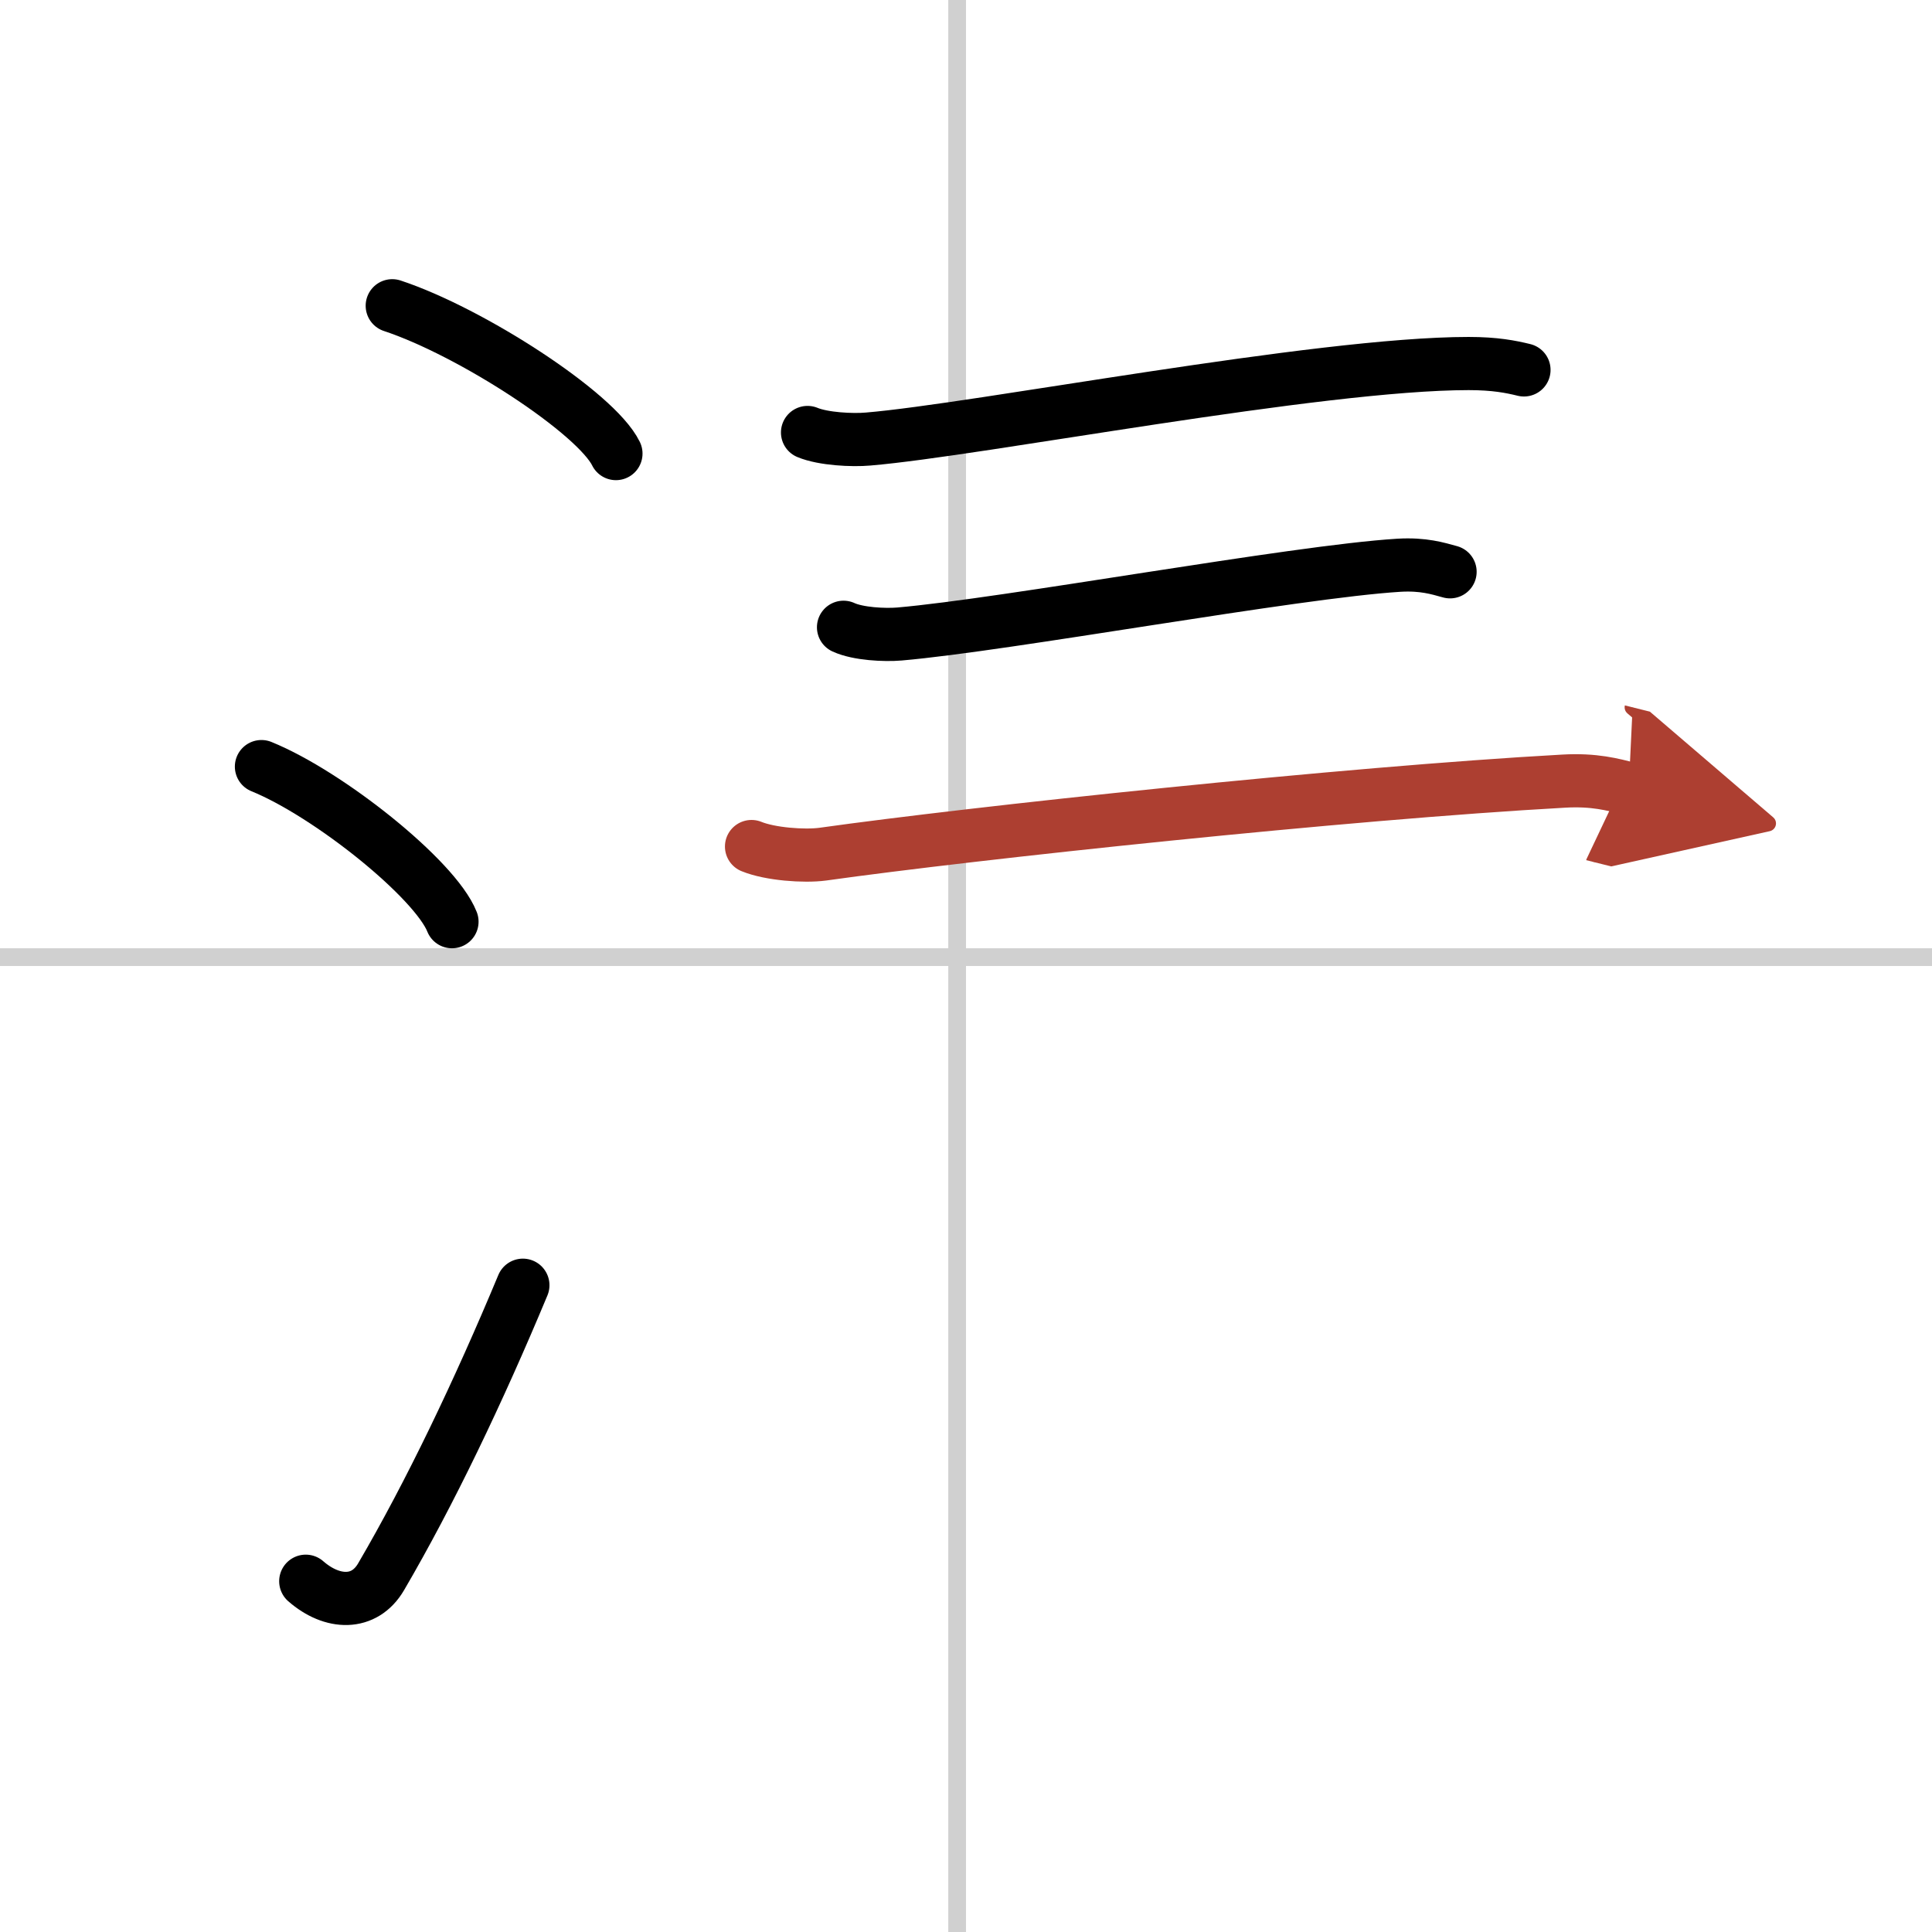 <svg width="400" height="400" viewBox="0 0 109 109" xmlns="http://www.w3.org/2000/svg"><defs><marker id="a" markerWidth="4" orient="auto" refX="1" refY="5" viewBox="0 0 10 10"><polyline points="0 0 10 5 0 10 1 5" fill="#ad3f31" stroke="#ad3f31"/></marker></defs><g fill="none" stroke="#000" stroke-linecap="round" stroke-linejoin="round" stroke-width="3"><rect width="100%" height="100%" fill="#fff" stroke="#fff"/><line x1="54" x2="54" y2="109" stroke="#d0d0d0" stroke-width="1"/><line x2="109" y1="54" y2="54" stroke="#d0d0d0" stroke-width="1"/><path d="m22.13 17.25c4.45 1.47 11.5 6.05 12.62 8.34"/><path d="m14.75 43.25c3.79 1.54 9.8 6.35 10.75 8.75"/><path d="m17.25 89.21c1.5 1.31 3.31 1.36 4.25-0.25 2.75-4.7 5.5-10.45 8-16.45"/><path d="m45.56 24.4c0.89 0.37 2.53 0.45 3.42 0.37 6.21-0.52 25.4-4.26 33.88-4.26 1.49 0 2.38 0.18 3.12 0.36"/><path d="m47.59 35.39c0.82 0.38 2.33 0.45 3.15 0.38 6.04-0.52 22.32-3.52 28.19-3.88 1.37-0.08 2.19 0.18 2.88 0.37"/><path d="m42.4 47.76c1.05 0.43 2.97 0.57 4.02 0.43 8.46-1.19 29.49-3.44 41.8-4.12 1.74-0.1 2.79 0.2 3.67 0.42" marker-end="url(#a)" stroke="#ad3f31"/></g></svg>
